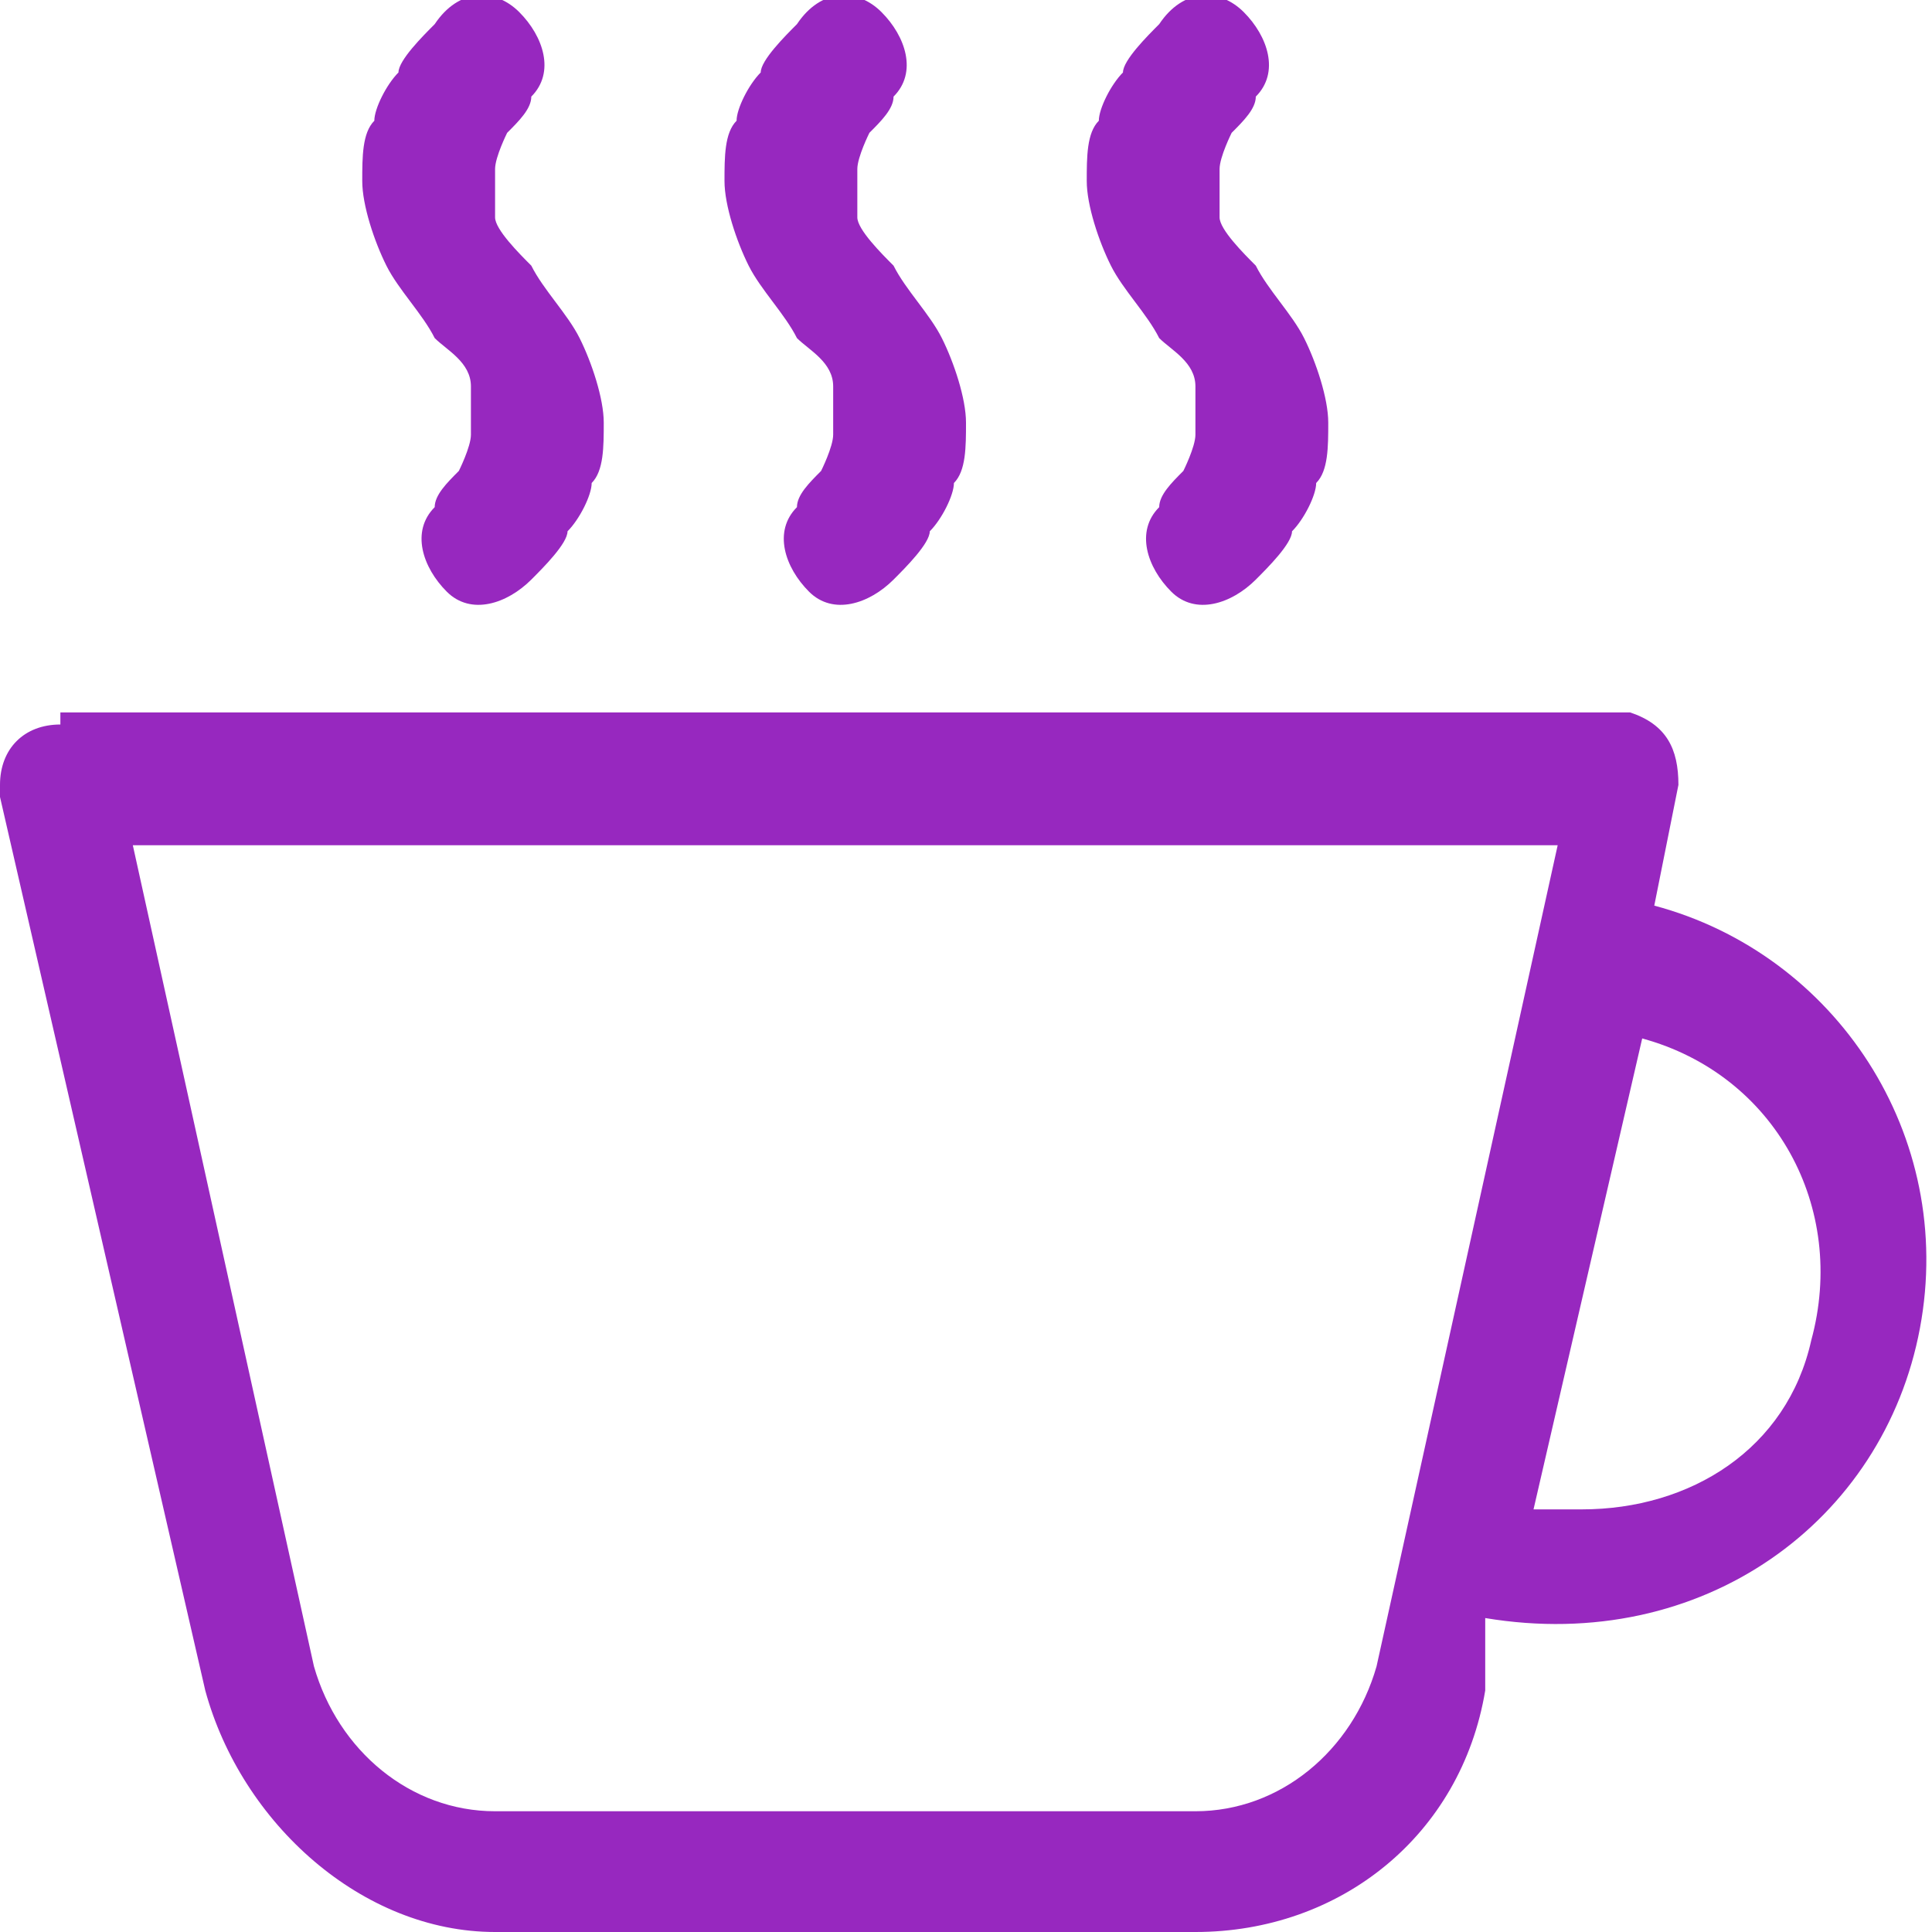 <?xml version="1.0" encoding="UTF-8"?>
<svg id="Capa_1" xmlns="http://www.w3.org/2000/svg" version="1.1" viewBox="0 0 16 16">
  <!-- Generator: Adobe Illustrator 29.4.0, SVG Export Plug-In . SVG Version: 2.1.0 Build 152)  -->
  <defs>
    <style>
      .st0 {
        fill-rule: evenodd;
      }

      .st0, .st1 {
        fill: #9728bf;
      }
    </style>
  </defs>
  <path class="st0" d="M.5,6c-.3,0-.5.2-.5.5,0,0,0,0,0,.1l1.7,7.4c.3,1.1,1.3,2,2.4,2h5.8c1.2,0,2.2-.8,2.4-2v-.6c1.8.3,3.3-.8,3.6-2.4.3-1.6-.7-3.1-2.2-3.5l.2-1c0-.3-.1-.5-.4-.6,0,0,0,0-.1,0H.5ZM13,12.5c-.1,0-.2,0-.3,0l.9-3.9c1.1.3,1.7,1.4,1.4,2.5-.2.9-1,1.4-1.9,1.4M2.6,13.8l-1.5-6.8h11.8l-1.5,6.8c-.2.7-.8,1.2-1.5,1.2h-5.8c-.7,0-1.3-.5-1.5-1.2"/>
  <path class="st1" d="M4.4.8h0s0,0,0,0c0,.1-.1.2-.2.3,0,0-.1.2-.1.3,0,0,0,0,0,.1h0c0,0,0,.2,0,.3,0,.1.2.3.3.4h0c.1.2.3.4.4.6.1.2.2.5.2.7s0,.4-.1.5c0,.1-.1.3-.2.4,0,.1-.2.3-.3.4h0s0,0,0,0h0c-.2.2-.5.3-.7.1s-.3-.5-.1-.7h0s0,0,0,0c0-.1.1-.2.2-.3,0,0,.1-.2.1-.3,0,0,0,0,0-.1,0,0,0-.2,0-.3,0-.2-.2-.3-.3-.4h0c-.1-.2-.3-.4-.4-.6-.1-.2-.2-.5-.2-.7,0-.2,0-.4.1-.5,0-.1.1-.3.2-.4,0-.1.2-.3.3-.4h0c.2-.3.5-.3.7-.1.2.2.3.5.1.7M7.4.8h0s0,0,0,0c0,.1-.1.2-.2.3,0,0-.1.2-.1.3,0,0,0,0,0,.1h0c0,0,0,.2,0,.3,0,.1.2.3.3.4h0c.1.2.3.4.4.6.1.2.2.5.2.7s0,.4-.1.5c0,.1-.1.3-.2.4,0,.1-.2.3-.3.4h0s0,0,0,0h0c-.2.2-.5.3-.7.1-.2-.2-.3-.5-.1-.7h0s0,0,0,0c0-.1.1-.2.2-.3,0,0,.1-.2.1-.3,0,0,0,0,0-.1,0,0,0-.2,0-.3,0-.2-.2-.3-.3-.4h0c-.1-.2-.3-.4-.4-.6-.1-.2-.2-.5-.2-.7,0-.2,0-.4.1-.5,0-.1.1-.3.2-.4,0-.1.2-.3.3-.4h0c.2-.3.5-.3.7-.1.2.2.3.5.1.7M10.4.8h0s0,0,0,0c0,.1-.1.2-.2.3,0,0-.1.2-.1.3,0,0,0,0,0,.1h0c0,0,0,.2,0,.3,0,.1.2.3.3.4h0c.1.2.3.4.4.6.1.2.2.5.2.7s0,.4-.1.5c0,.1-.1.3-.2.4,0,.1-.2.3-.3.4h0s0,0,0,0h0c-.2.2-.5.3-.7.1-.2-.2-.3-.5-.1-.7h0s0,0,0,0c0-.1.1-.2.2-.3,0,0,.1-.2.1-.3,0,0,0,0,0-.1,0,0,0-.2,0-.3,0-.2-.2-.3-.3-.4h0c-.1-.2-.3-.4-.4-.6-.1-.2-.2-.5-.2-.7,0-.2,0-.4.1-.5,0-.1.1-.3.2-.4,0-.1.2-.3.3-.4h0c.2-.3.5-.3.7-.1.2.2.3.5.1.7"/>
</svg>